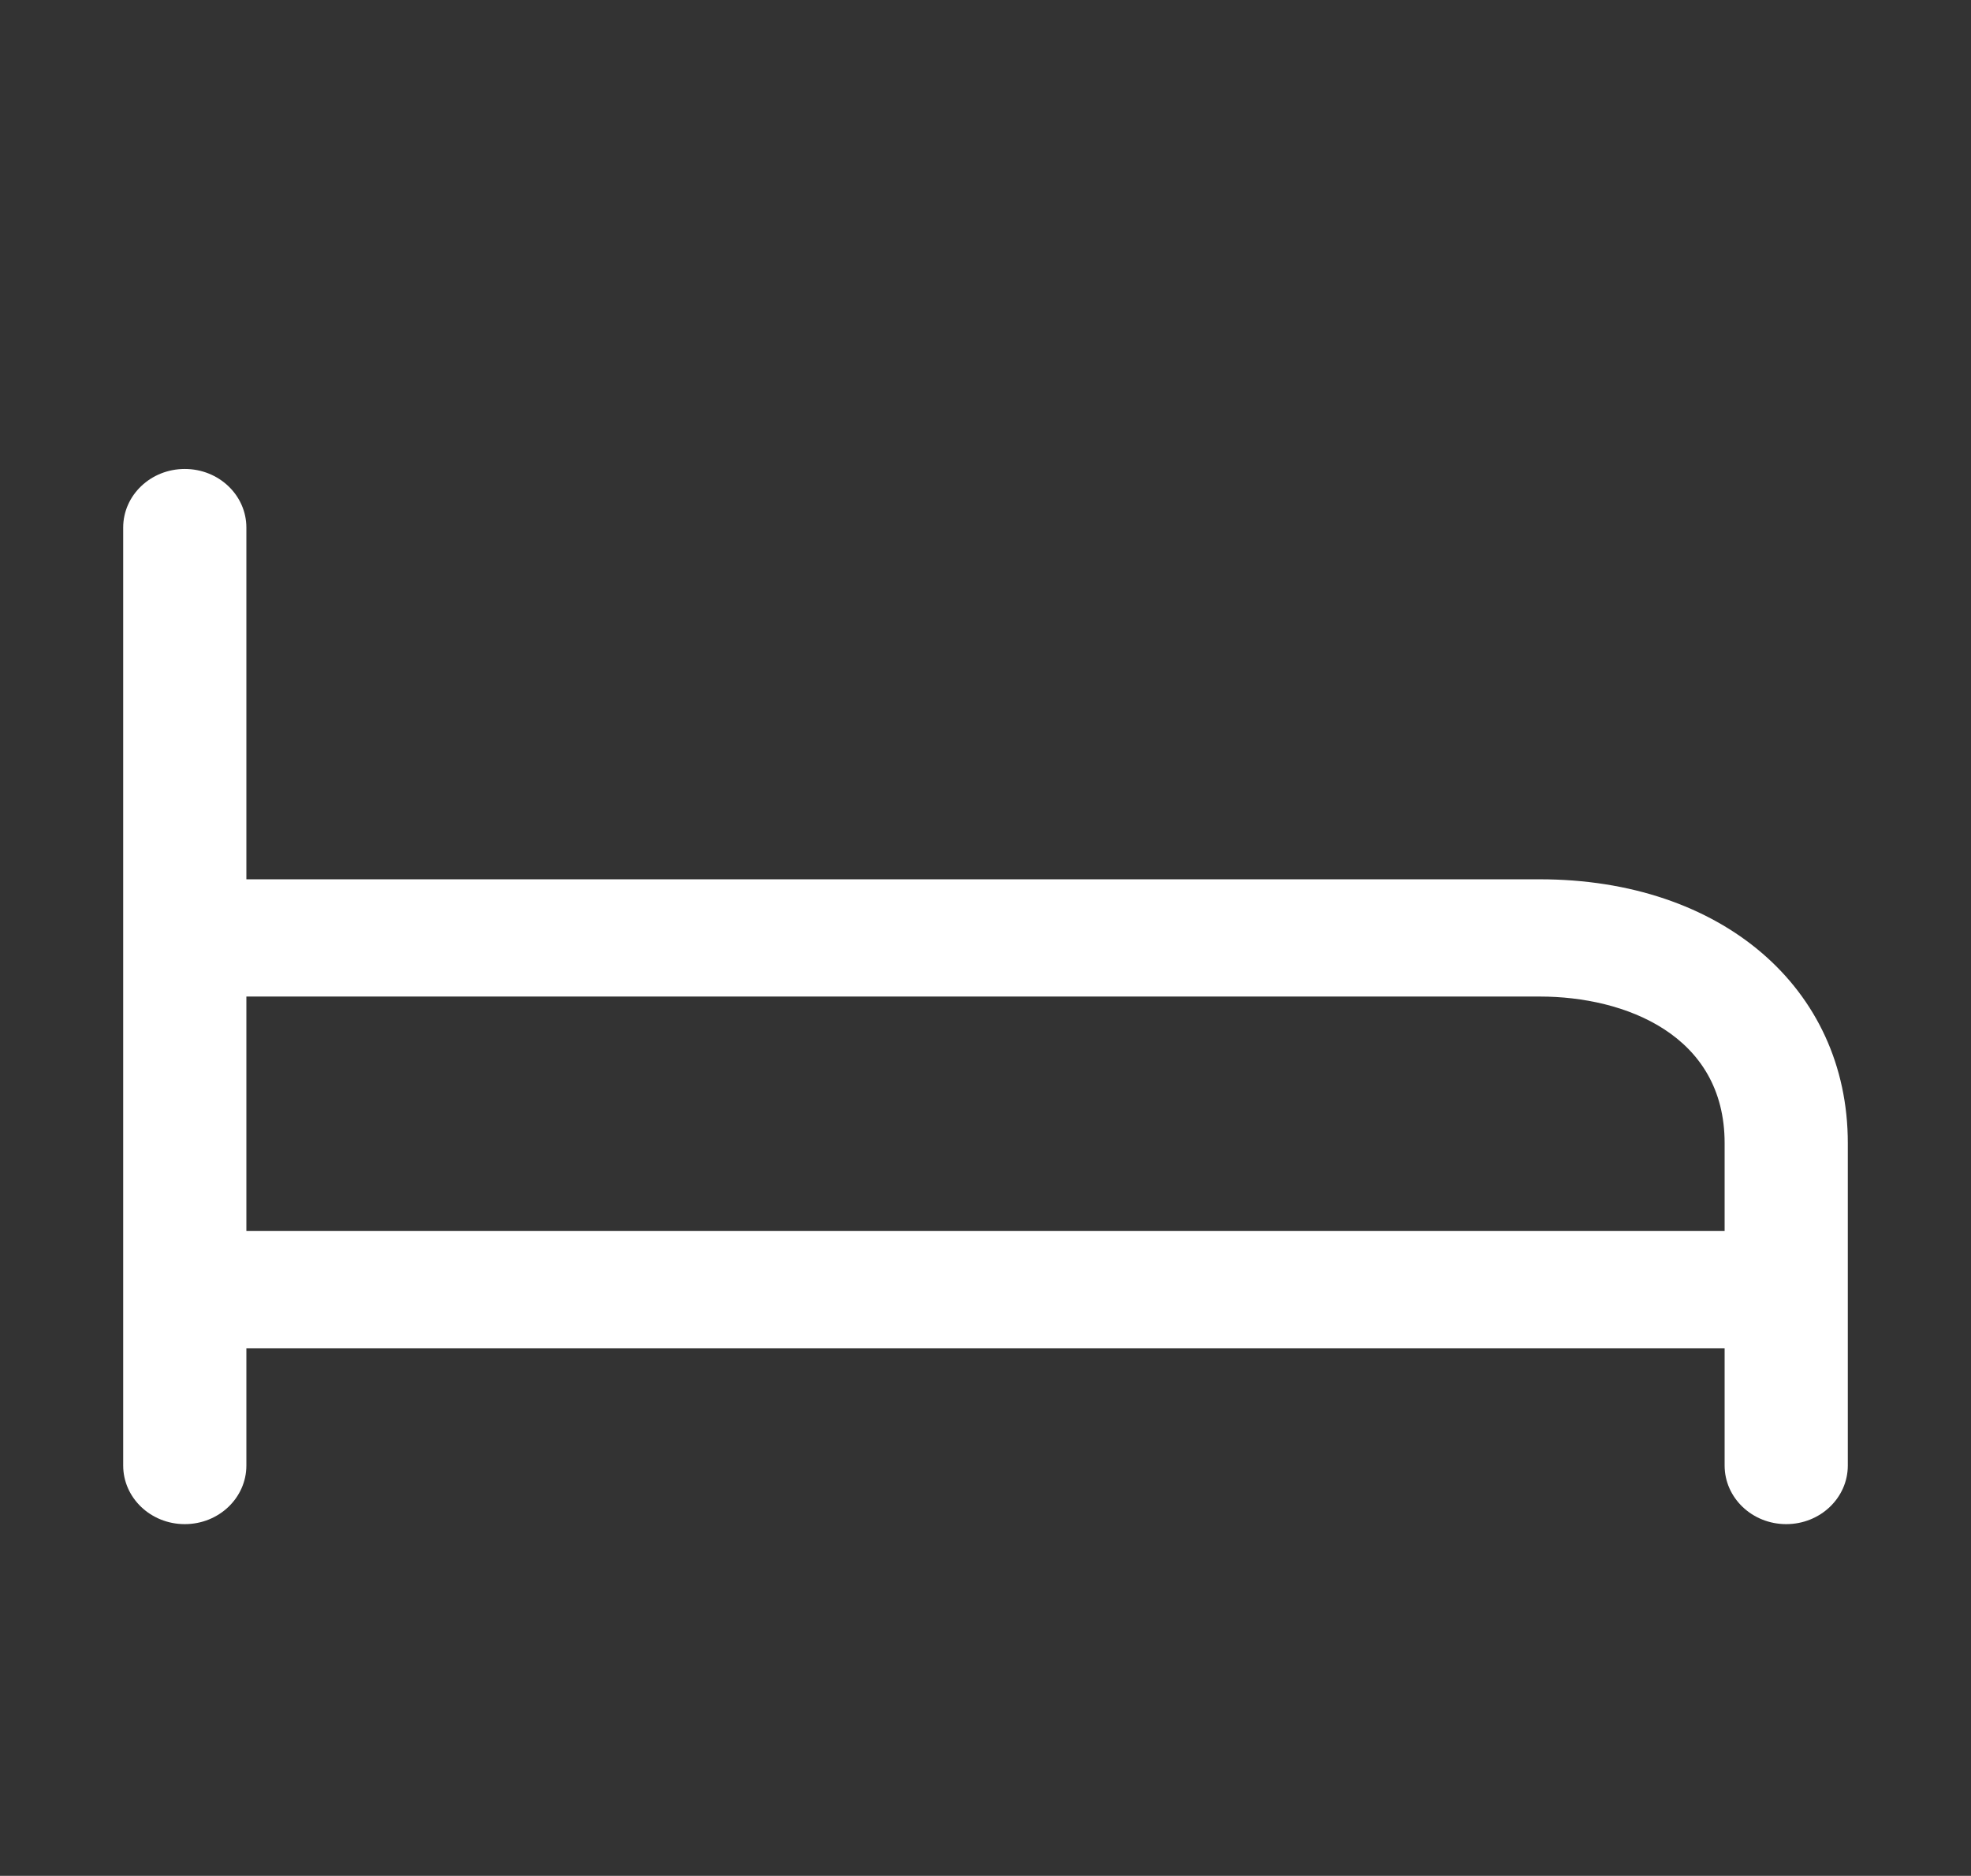 <svg width="104" height="99" viewBox="0 0 104 99" fill="none" xmlns="http://www.w3.org/2000/svg">
<rect x="0" y="0" width="104" height="99" fill="#333333" stroke="none"/>
<g id="noun-single-bed-7000732 1">
<path id="Vector" d="M81.25 46.406H13V27.844C13 26.134 11.546 24.75 9.75 24.75C7.954 24.75 6.5 26.134 6.5 27.844V77.344C6.5 79.053 7.954 80.438 9.75 80.438C11.546 80.438 13 79.053 13 77.344V71.156H91V77.344C91 79.053 92.454 80.438 94.25 80.438C96.046 80.438 97.5 79.053 97.5 77.344V60.327C97.5 52.129 90.817 46.406 81.25 46.406ZM13 52.594H81.25C85.747 52.594 91 54.62 91 60.328V64.969H13V52.594Z" fill="white"/>
</g>
</svg>
